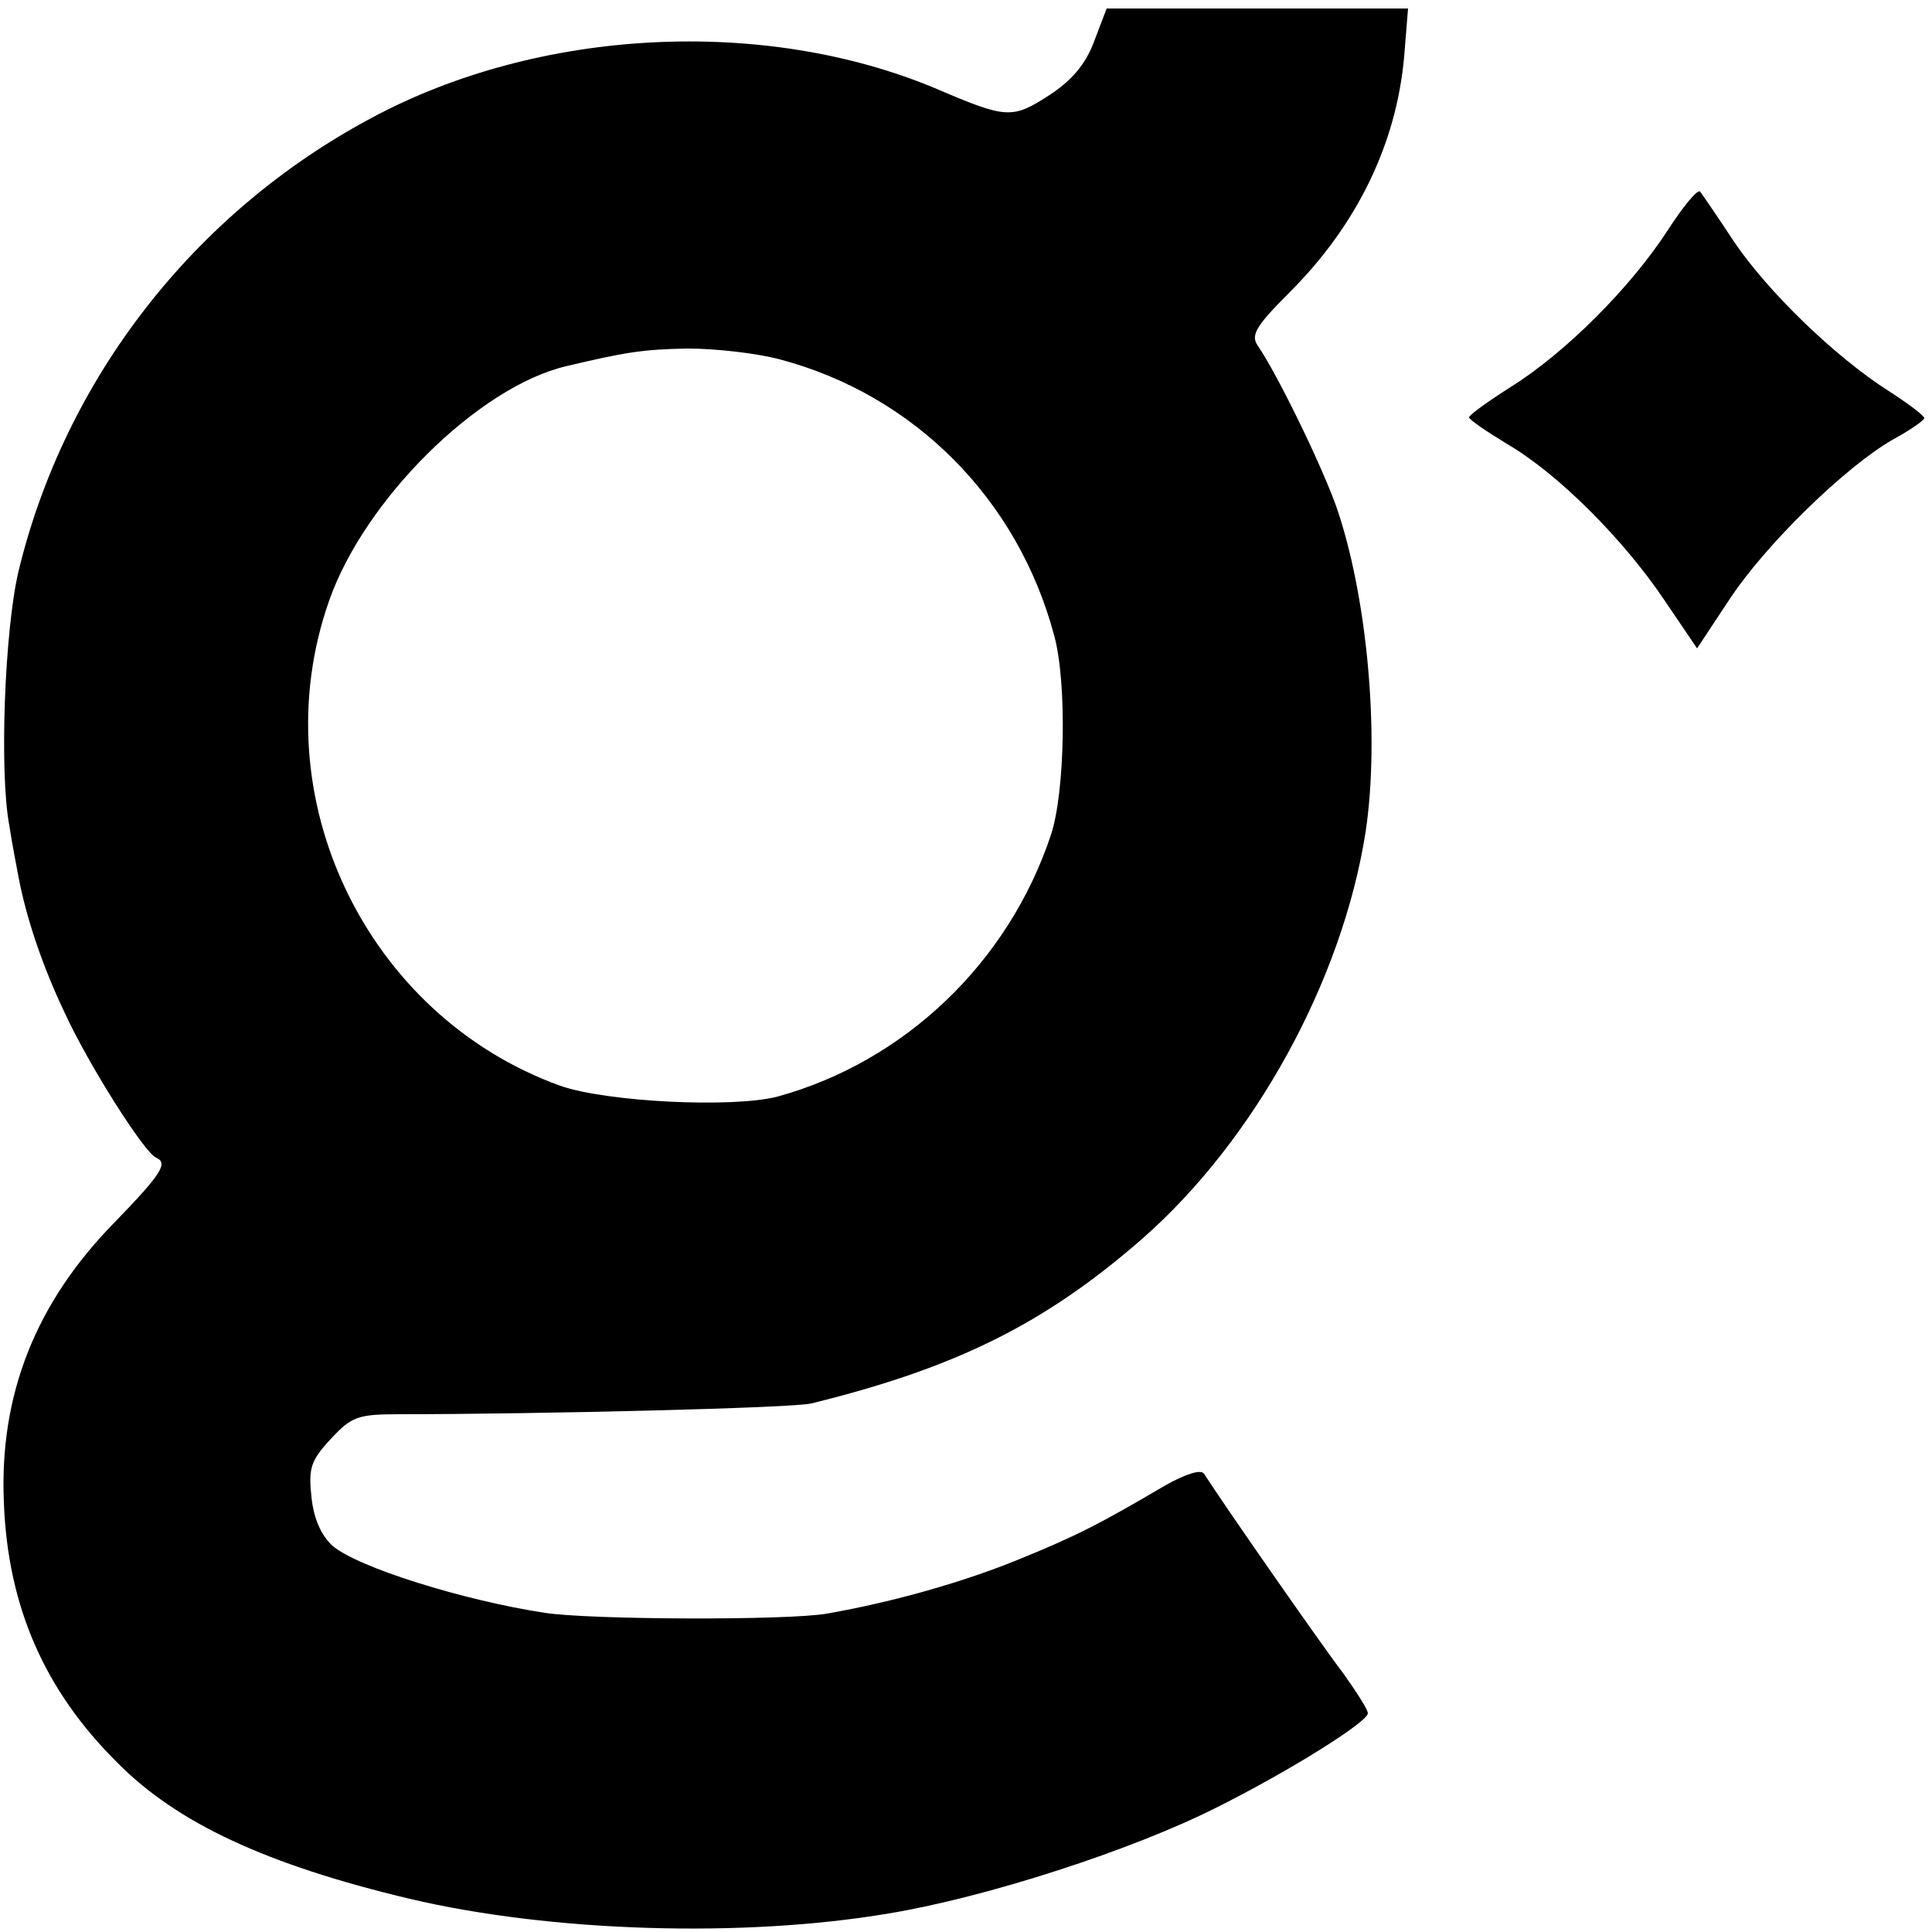 <?xml version="1.0" standalone="no"?>
<!DOCTYPE svg PUBLIC "-//W3C//DTD SVG 20010904//EN"
 "http://www.w3.org/TR/2001/REC-SVG-20010904/DTD/svg10.dtd">
<svg version="1.0" xmlns="http://www.w3.org/2000/svg"
 width="250pt" height="250pt" viewBox="0 0 250 250"
 preserveAspectRatio="xMidYMid meet">
<g transform="translate(0,250) scale(0.1,-0.1)"
fill="#000000" stroke="none">
<path d="M1416 2447 c-11 -30 -29 -51 -58 -70 -48 -31 -55 -31 -146 8 -223 94
-515 79 -732 -38 -230 -123 -396 -338 -456 -586 -18 -76 -25 -260 -12 -329 4
-26 10 -56 12 -67 10 -53 31 -115 59 -174 31 -68 104 -183 119 -189 16 -7 7
-21 -54 -84 -102 -104 -149 -223 -143 -362 5 -134 52 -243 147 -337 77 -78
193 -132 378 -176 182 -43 431 -51 620 -19 127 21 315 82 424 137 96 48 196
111 196 122 0 5 -15 28 -32 52 -27 35 -153 216 -180 258 -4 6 -23 0 -50 -15
-85 -50 -114 -65 -190 -96 -71 -29 -162 -55 -248 -70 -51 -9 -307 -8 -365 1
-105 16 -243 59 -275 87 -14 13 -24 34 -27 63 -4 37 -1 47 25 75 27 29 35 32
89 32 175 0 511 8 533 14 187 46 302 103 428 213 146 128 259 335 289 526 19
125 2 307 -38 422 -21 58 -77 172 -101 207 -10 14 -4 25 41 70 87 87 138 192
148 305 l5 62 -195 0 -195 0 -16 -42z m-407 -412 c174 -46 308 -181 355 -357
17 -61 14 -204 -4 -258 -55 -166 -190 -294 -354 -339 -58 -15 -221 -7 -281 14
-252 91 -388 376 -299 628 46 131 193 276 306 303 76 18 99 22 158 23 36 0 89
-6 119 -14z"/>
<path d="M2158 2202 c-48 -74 -132 -158 -202 -202 -30 -19 -55 -37 -55 -40 0
-3 22 -18 50 -35 65 -38 150 -123 203 -202 l42 -62 41 62 c47 72 151 173 212
208 22 12 41 25 41 28 0 3 -21 19 -46 35 -69 44 -156 128 -200 193 -21 32 -41
61 -44 65 -3 4 -22 -19 -42 -50z"/>
</g>
</svg>
